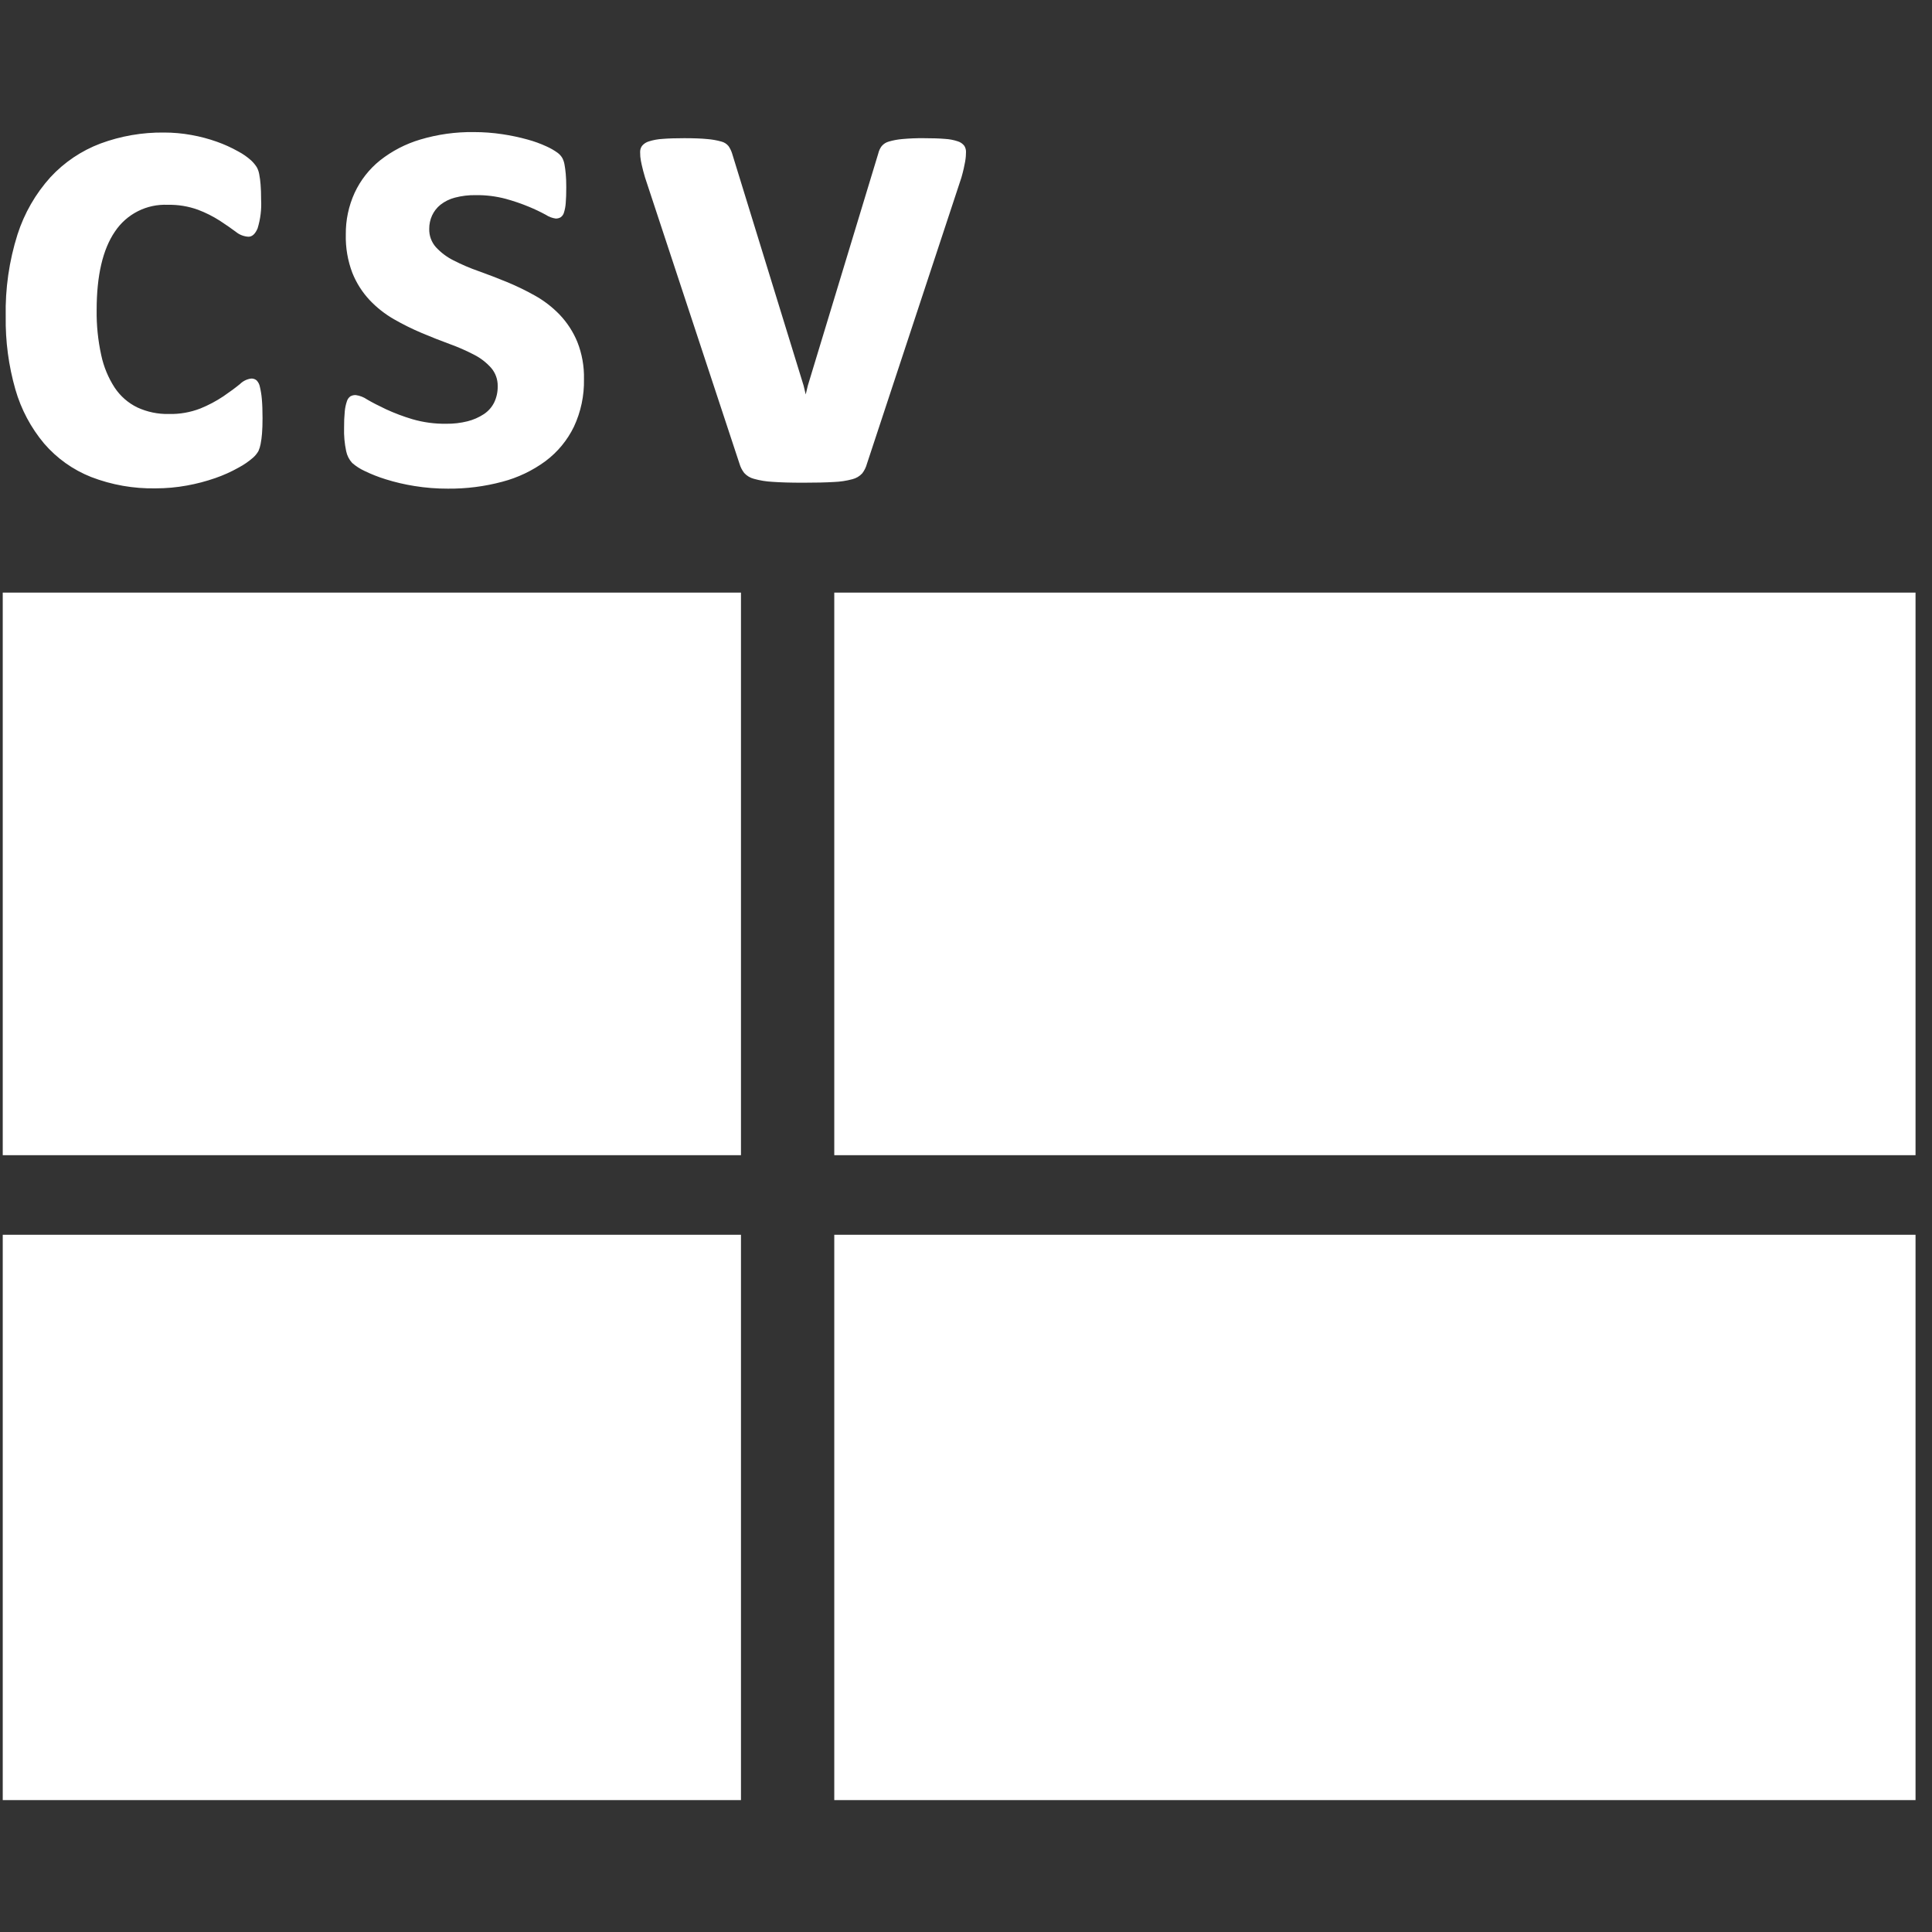 <svg width="1024" height="1024" viewBox="0 0 1024 1024" fill="none" xmlns="http://www.w3.org/2000/svg">
<rect x="0" y="0" width="1024" height="1024" fill="#333333" stroke="none"/>
<g clip-path="url(#clip0_602_50)">
<rect x="442.182" y="314.091" width="573.091" height="298.182" fill="white"/>
<rect x="1.455" y="314.091" width="391.273" height="298.182" fill="white"/>
<rect x="442.182" y="654.455" width="573.091" height="299.636" fill="white"/>
<rect x="1.455" y="654.455" width="391.273" height="299.636" fill="white"/>
<path d="M139.149 221.647C139.149 224.896 139.056 227.619 138.87 229.816C138.73 231.677 138.481 233.528 138.126 235.36C137.89 236.616 137.514 237.842 137.006 239.015C136.25 240.362 135.271 241.569 134.111 242.585C131.765 244.622 129.198 246.385 126.458 247.842C122.523 250.056 118.4 251.911 114.136 253.385C109.236 255.092 104.212 256.412 99.108 257.333C93.594 258.344 88.001 258.848 82.396 258.838C70.759 259.051 59.19 257.01 48.319 252.825C38.703 249.024 30.146 242.935 23.379 235.079C16.369 226.714 11.185 216.959 8.163 206.448C4.562 193.873 2.831 180.831 3.029 167.746C2.725 153.002 4.838 138.309 9.283 124.256C12.893 113.01 18.844 102.668 26.74 93.919C34.086 85.985 43.162 79.875 53.254 76.07C64.013 72.09 75.403 70.116 86.865 70.246C91.781 70.24 96.687 70.68 101.524 71.561C106.094 72.379 110.59 73.573 114.966 75.131C118.836 76.499 122.584 78.197 126.167 80.206C128.693 81.531 131.044 83.168 133.167 85.079C134.262 86.123 135.233 87.29 136.061 88.558C136.694 89.695 137.136 90.93 137.369 92.213C137.724 94.044 137.973 95.896 138.114 97.757C138.299 99.95 138.392 102.612 138.392 105.743C138.684 110.917 138.053 116.102 136.527 121.052C135.284 123.996 133.669 125.468 131.683 125.468C129.221 125.339 126.864 124.416 124.962 122.837C122.597 121.082 119.795 119.141 116.558 117.013C112.909 114.675 109.03 112.723 104.981 111.189C99.836 109.322 94.392 108.43 88.924 108.557C83.436 108.297 77.975 109.465 73.069 111.95C68.162 114.434 63.975 118.15 60.914 122.739C54.455 132.194 51.226 146.065 51.226 164.353C51.119 172.372 51.932 180.377 53.648 188.209C54.95 194.375 57.381 200.244 60.817 205.516C63.813 209.995 67.937 213.594 72.769 215.945C78.007 218.359 83.721 219.548 89.481 219.423C95.187 219.561 100.864 218.572 106.192 216.511C110.477 214.774 114.575 212.602 118.423 210.03C121.907 207.65 124.831 205.489 127.197 203.548C128.818 201.946 130.918 200.923 133.173 200.636C134.189 200.6 135.184 200.933 135.976 201.574C136.901 202.528 137.519 203.74 137.75 205.053C138.258 207.183 138.602 209.35 138.78 211.534C139.026 214.142 139.149 217.512 139.149 221.647ZM309.516 200.983C309.694 209.674 307.872 218.289 304.194 226.155C300.703 233.349 295.55 239.597 289.165 244.376C282.266 249.456 274.474 253.177 266.199 255.341C256.82 257.85 247.149 259.08 237.444 258.996C231.472 259.017 225.508 258.546 219.613 257.589C214.462 256.77 209.376 255.577 204.397 254.019C200.557 252.833 196.813 251.357 193.195 249.602C190.83 248.51 188.631 247.087 186.662 245.375C185.067 243.634 183.97 241.491 183.489 239.173C182.614 235.069 182.238 230.874 182.369 226.679C182.337 223.762 182.462 220.846 182.744 217.943C182.906 216.151 183.282 214.386 183.864 212.686C184.175 211.623 184.832 210.696 185.729 210.054C186.589 209.587 187.557 209.36 188.533 209.396C190.706 209.687 192.781 210.491 194.588 211.741C197.264 213.305 200.594 215.027 204.578 216.907C209.092 218.986 213.746 220.742 218.505 222.165C224.358 223.869 230.431 224.691 236.524 224.601C240.331 224.652 244.128 224.21 247.822 223.285C250.873 222.519 253.776 221.249 256.414 219.527C258.764 217.987 260.666 215.847 261.924 213.325C263.211 210.631 263.849 207.67 263.789 204.681C263.865 201.137 262.633 197.691 260.332 195.007C257.751 192.1 254.647 189.71 251.183 187.965C247.018 185.8 242.713 183.917 238.298 182.33C233.507 180.575 228.59 178.634 223.548 176.506C218.489 174.373 213.563 171.932 208.799 169.196C204.035 166.464 199.695 163.047 195.914 159.053C191.985 154.854 188.873 149.95 186.741 144.597C184.288 138.123 183.113 131.231 183.283 124.305C183.197 116.689 184.792 109.149 187.951 102.228C191.058 95.533 195.658 89.65 201.393 85.037C207.756 80.01 215.012 76.25 222.773 73.956C231.951 71.214 241.488 69.883 251.062 70.008C256.155 69.998 261.241 70.375 266.278 71.135C270.771 71.801 275.22 72.743 279.599 73.956C283.055 74.887 286.427 76.11 289.68 77.611C291.749 78.534 293.719 79.666 295.559 80.992C296.581 81.749 297.438 82.709 298.078 83.812C298.618 84.876 298.995 86.016 299.198 87.193C299.448 88.509 299.666 90.133 299.852 92.067C300.038 94 300.131 96.41 300.131 99.298C300.131 102.681 300.038 105.436 299.852 107.564C299.744 109.287 299.431 110.991 298.92 112.639C298.645 113.668 298.016 114.566 297.146 115.173C296.348 115.625 295.445 115.852 294.53 115.831C292.664 115.571 290.88 114.896 289.305 113.857C286.423 112.294 283.462 110.883 280.434 109.63C276.418 107.965 272.303 106.553 268.112 105.402C262.904 104.018 257.532 103.354 252.146 103.428C248.432 103.364 244.727 103.807 241.132 104.744C238.352 105.456 235.747 106.736 233.478 108.503C231.562 110.037 230.028 112 228.998 114.235C227.997 116.445 227.487 118.848 227.502 121.277C227.401 124.863 228.671 128.352 231.05 131.024C233.731 133.917 236.911 136.296 240.435 138.048C244.692 140.223 249.09 142.105 253.599 143.683C258.515 145.438 263.494 147.348 268.536 149.416C273.656 151.52 278.645 153.934 283.474 156.647C288.333 159.358 292.769 162.775 296.637 166.79C300.599 170.957 303.762 175.825 305.968 181.148C308.47 187.451 309.676 194.198 309.516 200.983V200.983ZM511.998 80.559C511.998 81.185 511.967 81.936 511.907 82.813C511.831 83.79 511.706 84.761 511.532 85.725C511.346 86.789 511.098 88.007 510.787 89.38C510.476 90.753 510.072 92.319 509.576 94.077L459.526 245.722C459.032 247.593 458.176 249.349 457.007 250.888C455.606 252.415 453.788 253.493 451.782 253.988C448.549 254.86 445.227 255.357 441.882 255.469C437.712 255.721 432.263 255.846 425.534 255.846C418.938 255.846 413.553 255.69 409.379 255.377C406.063 255.21 402.776 254.675 399.576 253.781C397.601 253.272 395.817 252.195 394.442 250.681C393.298 249.196 392.443 247.508 391.923 245.704L341.891 94.089C341.145 91.583 340.553 89.329 340.117 87.327C339.779 85.905 339.53 84.462 339.372 83.008C339.312 82.131 339.282 81.319 339.282 80.571C339.259 79.391 339.62 78.236 340.311 77.282C341.268 76.16 342.531 75.344 343.944 74.936C346.276 74.197 348.69 73.755 351.131 73.621C354.183 73.369 358.018 73.243 362.635 73.243C367.738 73.243 371.845 73.399 374.957 73.712C377.452 73.912 379.921 74.352 382.332 75.028C383.839 75.395 385.184 76.251 386.159 77.465C386.964 78.649 387.592 79.947 388.024 81.314L425.927 204.37L427.047 209.067L428.168 204.37L465.514 81.314C465.837 79.922 466.441 78.612 467.288 77.465C468.287 76.278 469.622 75.428 471.115 75.028C473.4 74.359 475.744 73.918 478.114 73.712C481.939 73.359 485.779 73.203 489.619 73.243C494.225 73.243 497.991 73.369 500.917 73.621C503.238 73.749 505.532 74.192 507.735 74.936C509.067 75.355 510.239 76.174 511.096 77.282C511.716 78.259 512.03 79.4 511.998 80.559Z" fill="white"/>
</g>
<defs>
<clipPath id="clip0_602_50">
<rect width="1024" height="1024" fill="white"/>
</clipPath>
</defs>
</svg>
